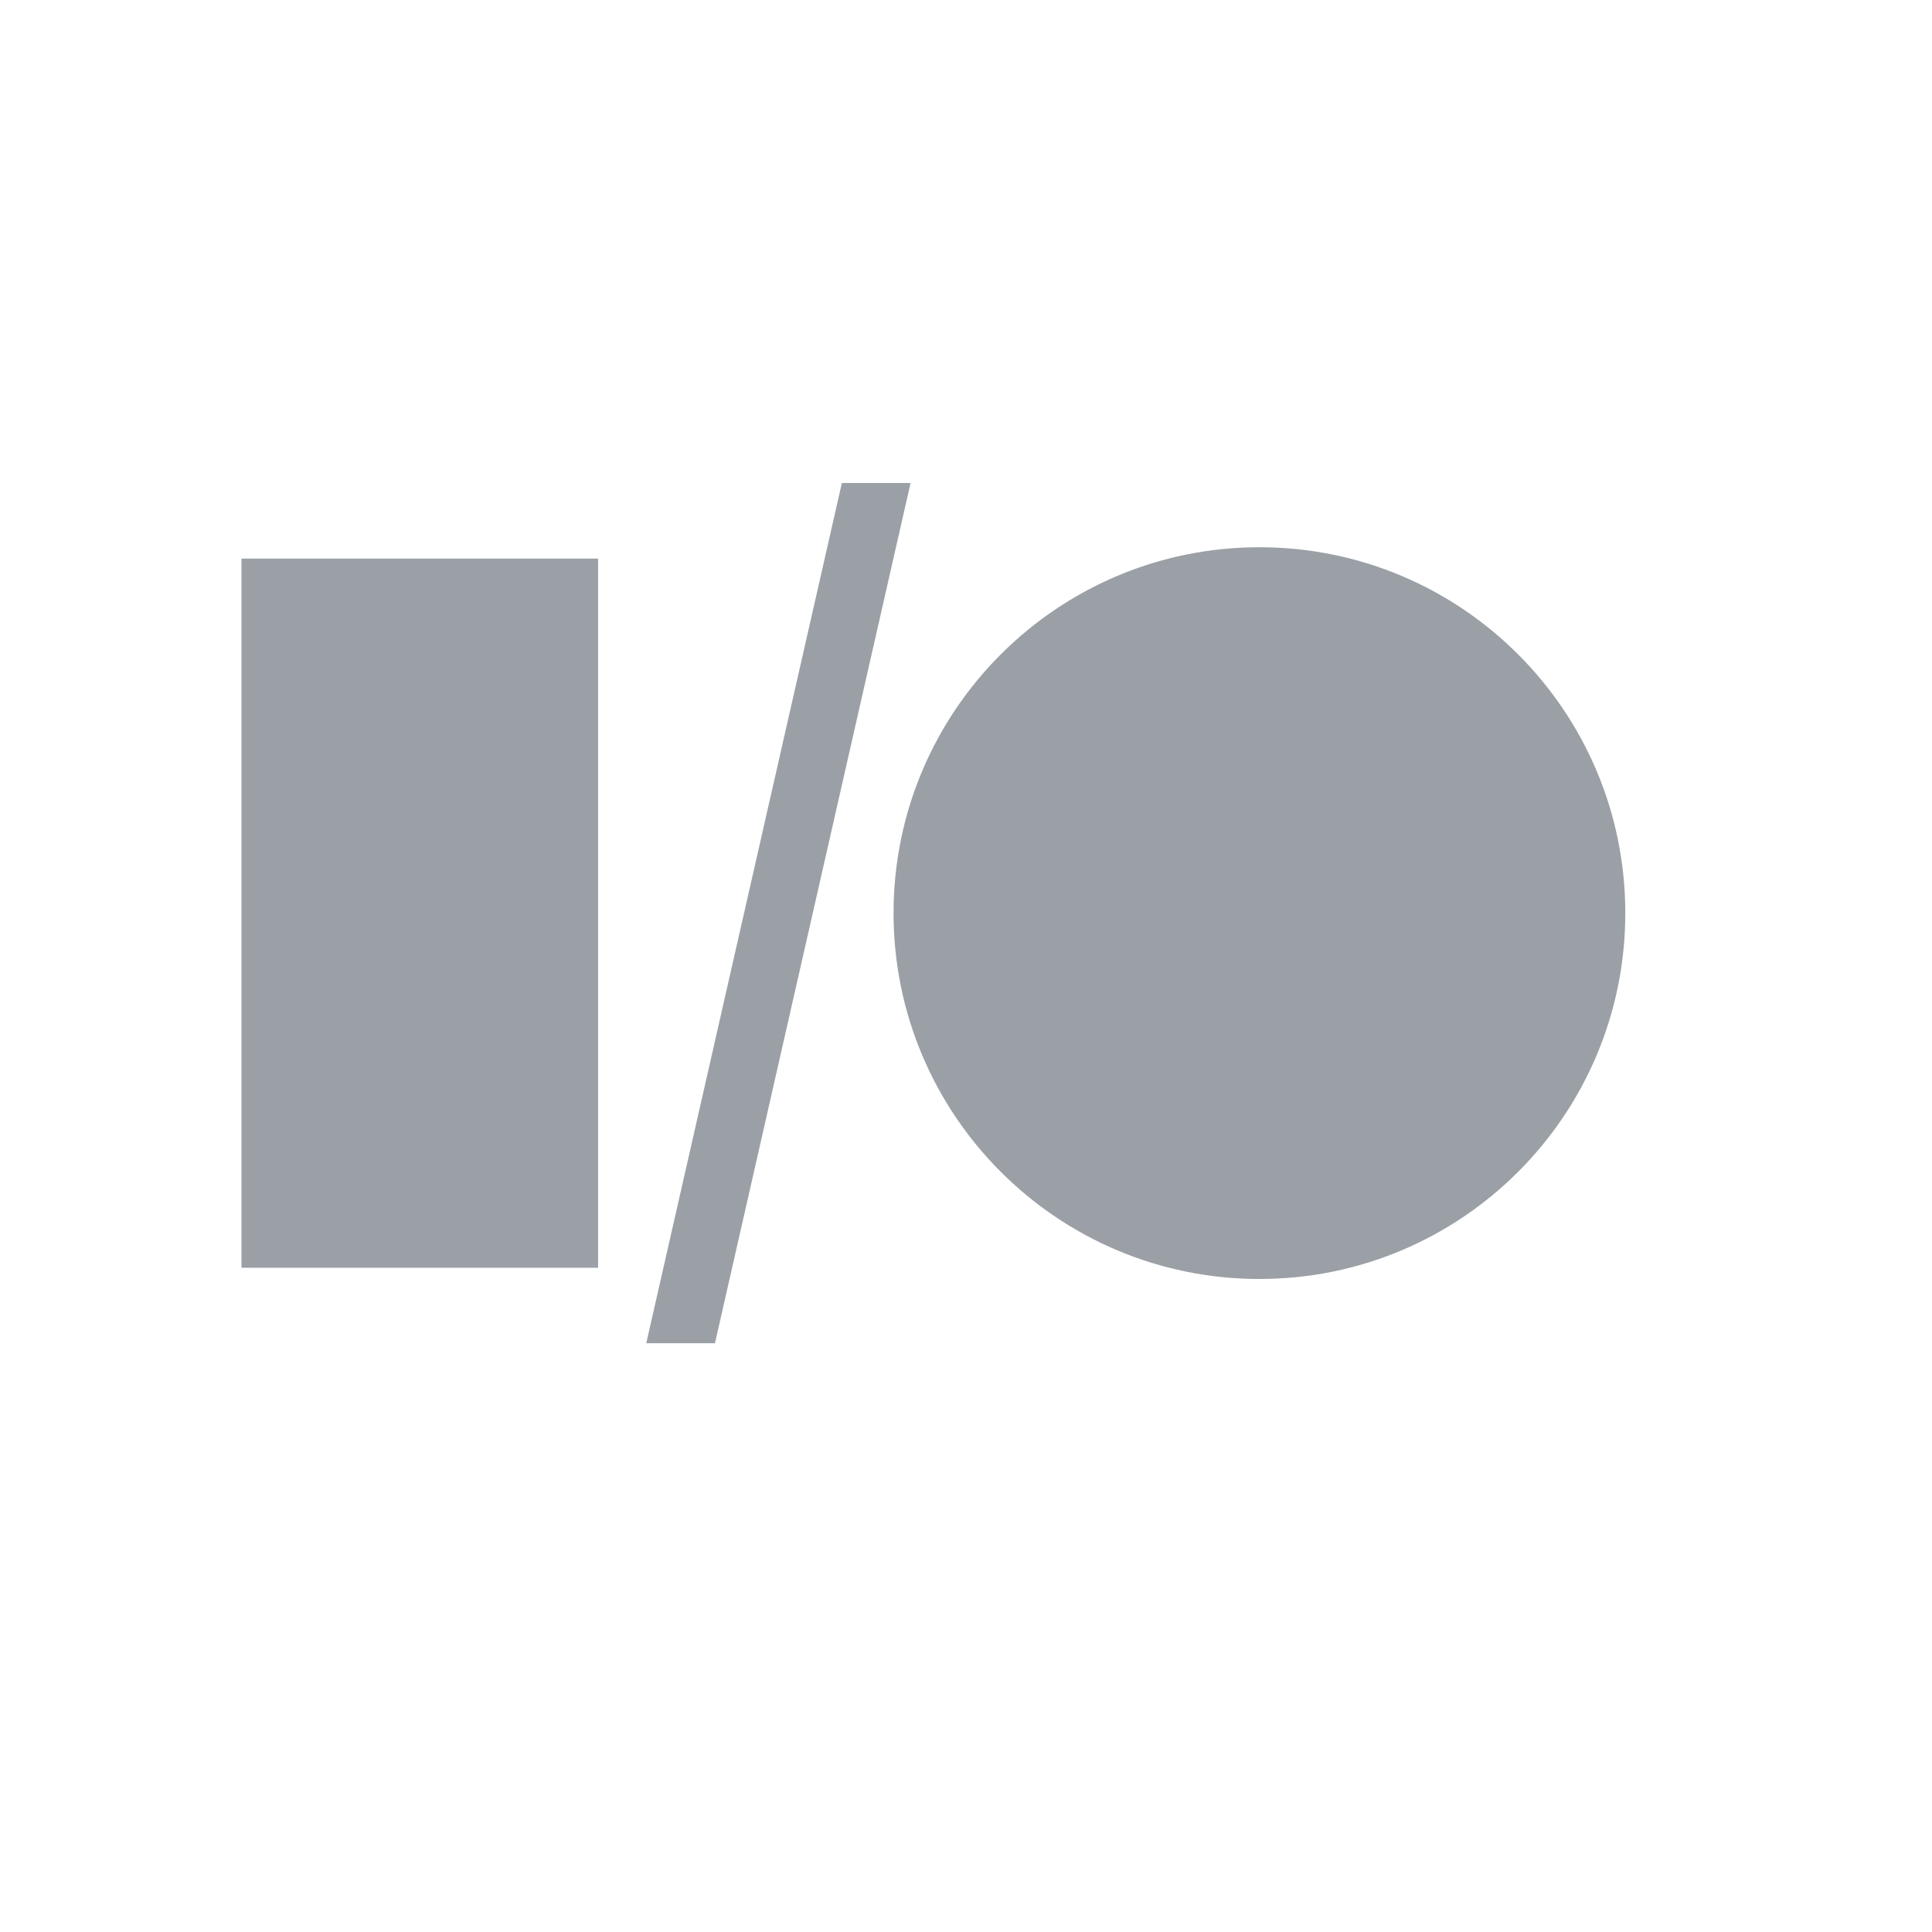 <svg width="16" height="16" viewBox="0 0 16 16" fill="none" xmlns="http://www.w3.org/2000/svg">
<path d="M4.953 4.626H2V10.499H4.953V4.626Z" fill="#9AA0A6"/>
<path d="M10.43 10.592C12.104 10.592 13.46 9.235 13.46 7.562C13.46 5.889 12.104 4.532 10.43 4.532C8.757 4.532 7.4 5.889 7.4 7.562C7.4 9.235 8.757 10.592 10.43 10.592Z" fill="#9AA0A6"/>
<path d="M5.921 11.124H5.352L6.972 4H7.541L5.921 11.124Z" fill="#9AA0A6"/>
</svg>
